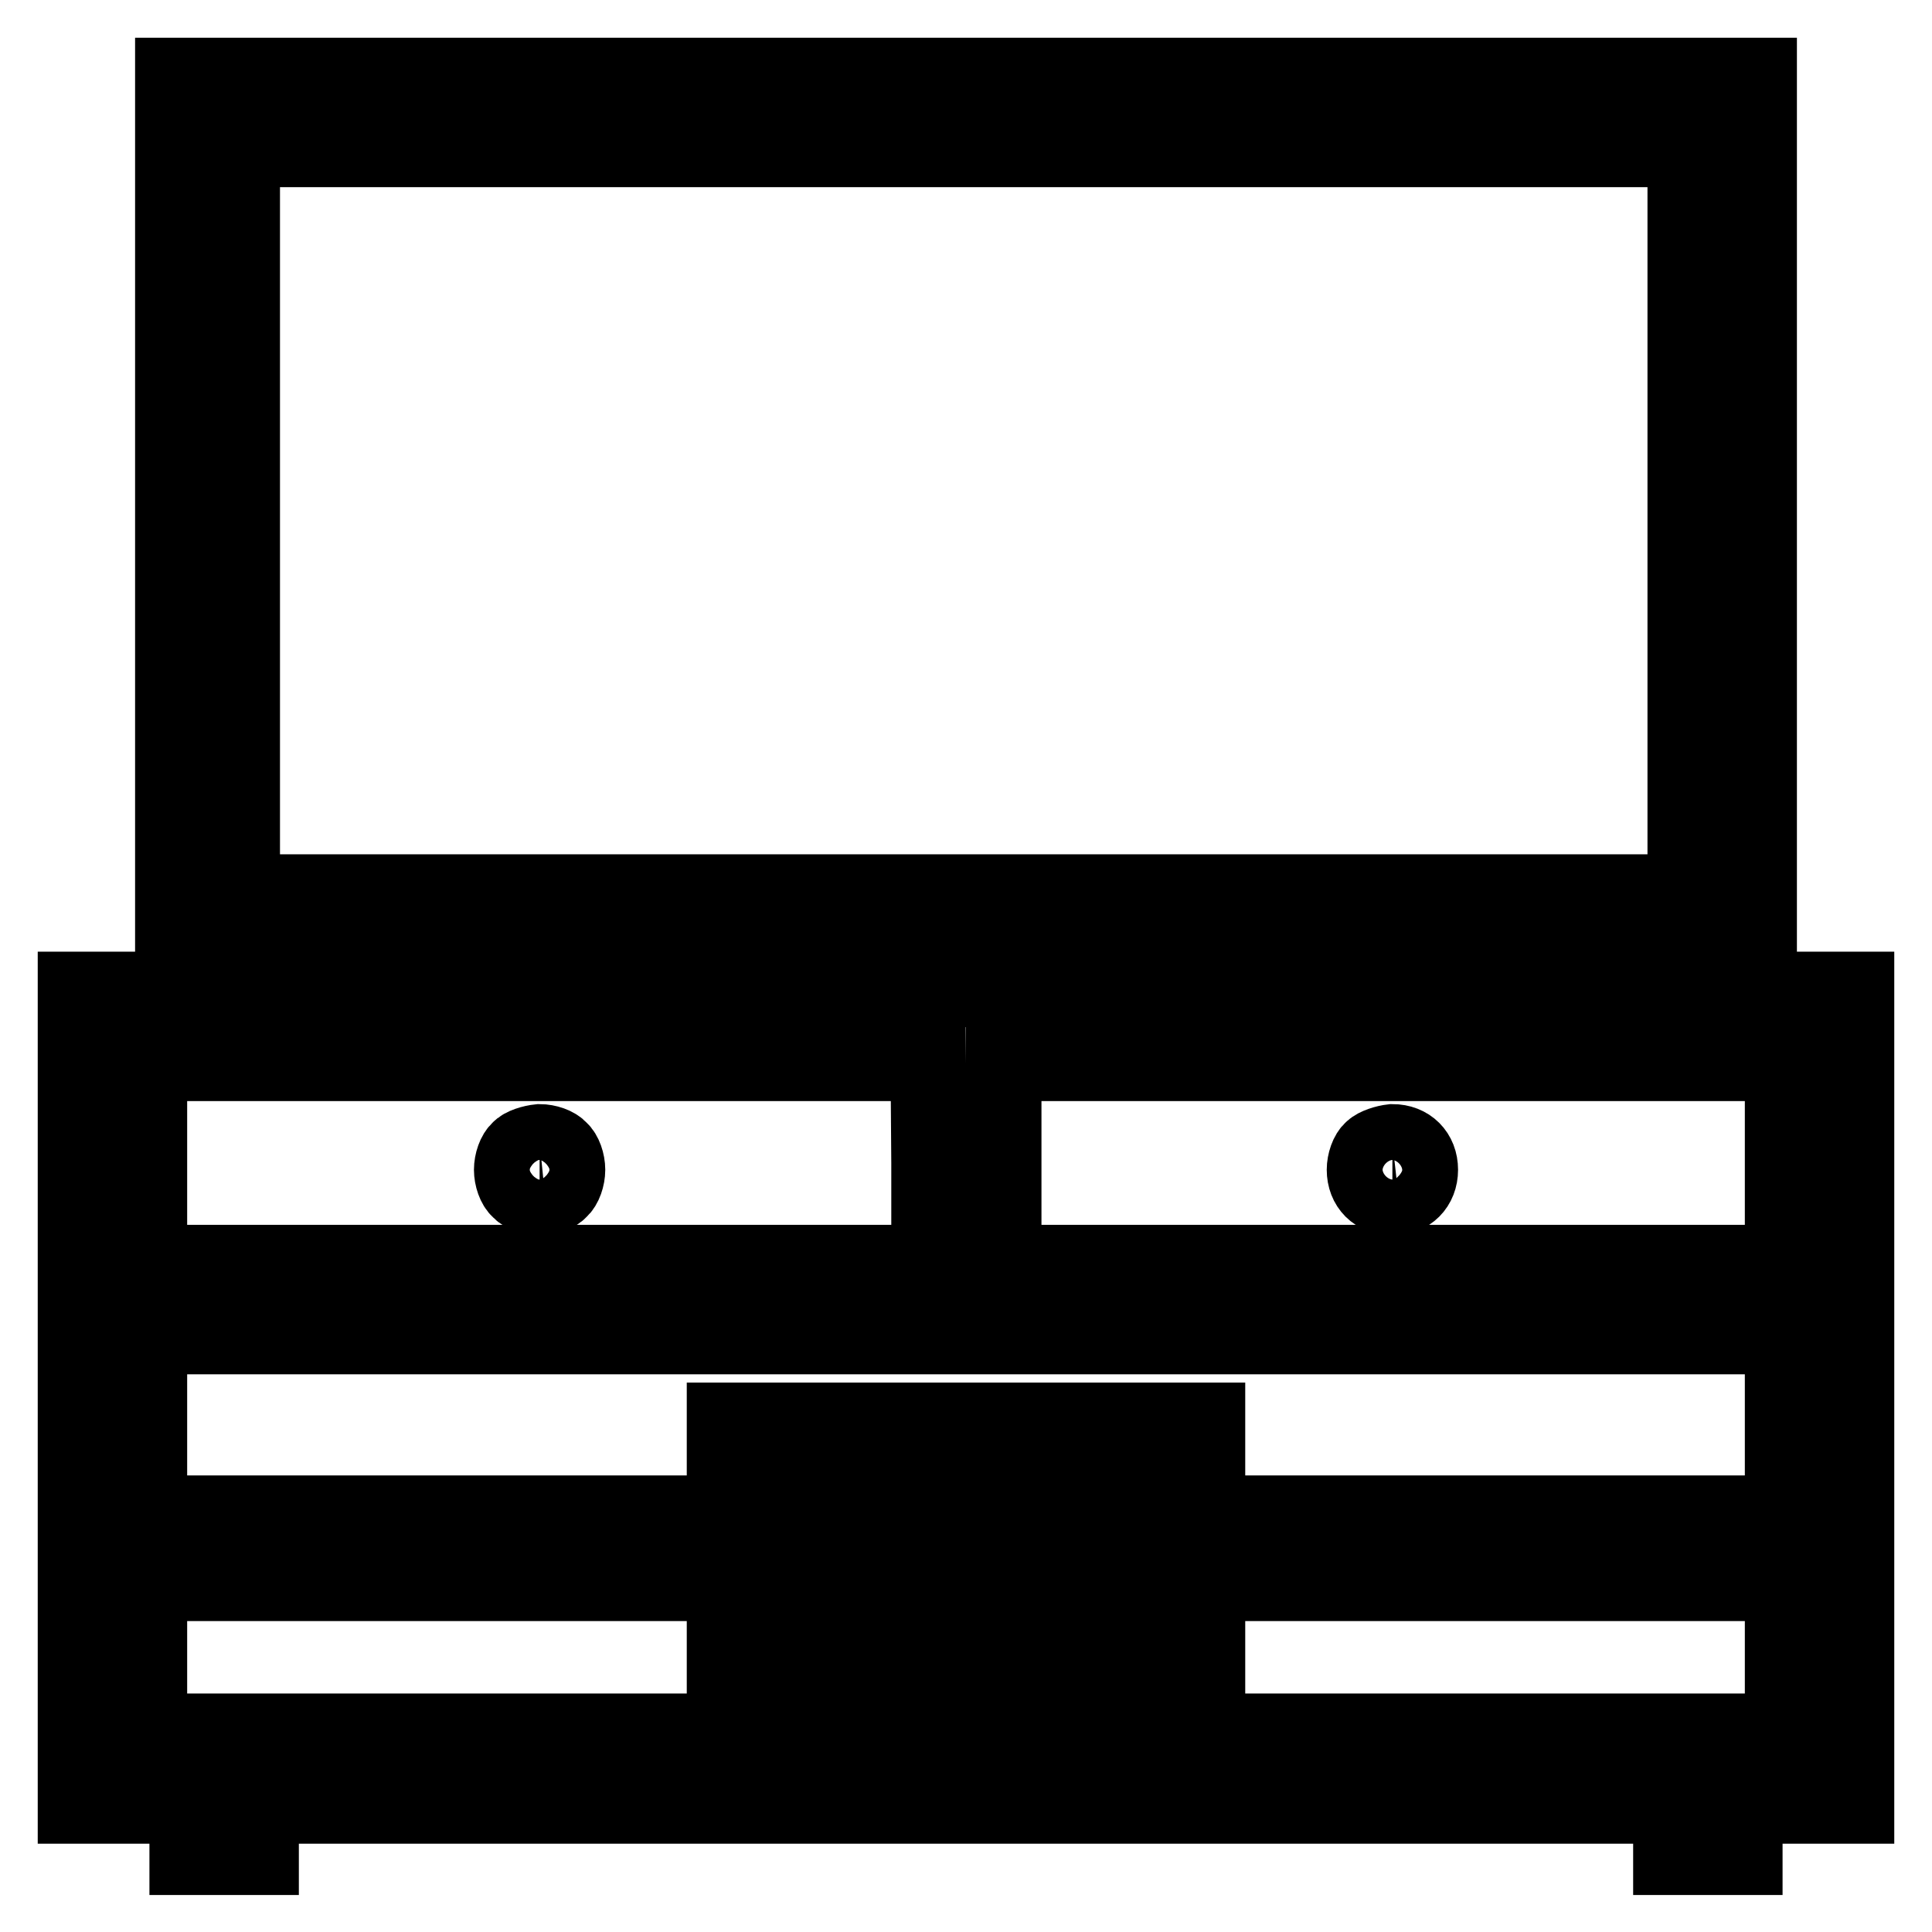 <?xml version="1.0" encoding="utf-8"?>
<!-- Svg Vector Icons : http://www.onlinewebfonts.com/icon -->
<!DOCTYPE svg PUBLIC "-//W3C//DTD SVG 1.1//EN" "http://www.w3.org/Graphics/SVG/1.1/DTD/svg11.dtd">
<svg version="1.1" xmlns="http://www.w3.org/2000/svg" xmlns:xlink="http://www.w3.org/1999/xlink" x="0px" y="0px" viewBox="0 0 256 256" enable-background="new 0 0 256 256" xml:space="preserve">
<g><g><g><path stroke-width="10" fill-opacity="0" stroke="#000000"  d="M22.9,69v59H128h105.1V69V10H128H22.9V69z M223.3,69v49.2h-95.6H32.1V69V19.8h95.6h95.6V69z"/><path stroke-width="10" fill-opacity="0" stroke="#000000"  d="M10,185.2v54.1h7.4h7.4v3.4v3.4h4.9h4.9v-3.4v-3.4H128h93.4v3.4v3.4h4.9h4.9v-3.4v-3.4h7.4h7.4v-54.1v-54.1H128H10V185.2z M123.1,154.1v13.2H71.5H19.8v-13.2v-13.2h51.6h51.6L123.1,154.1L123.1,154.1z M236.2,154.1v13.2h-51.6h-51.6v-13.2v-13.2h51.6h51.6L236.2,154.1L236.2,154.1z M236.2,188.8v11.7H128H19.8v-11.7v-11.7H128h108.2V188.8z M236.2,219.6v9.8H128H19.8v-9.8v-9.8H128h108.2V219.6z"/><path stroke-width="10" fill-opacity="0" stroke="#000000"  d="M68.8,152.3c-0.6,0.5-1,1.7-1,2.7s0.4,2.2,1,2.7c0.5,0.6,1.7,1,2.7,1s2.2-0.4,2.7-1c0.6-0.5,1-1.7,1-2.7s-0.4-2.2-1-2.7c-0.5-0.6-1.7-1-2.7-1C70.5,151.4,69.2,151.8,68.8,152.3z"/><path stroke-width="10" fill-opacity="0" stroke="#000000"  d="M181.8,152.3c-0.6,0.5-1,1.7-1,2.7c0,2.2,1.5,3.7,3.7,3.7c2.2,0,3.7-1.5,3.7-3.7c0-2.2-1.5-3.7-3.7-3.7C183.6,151.4,182.3,151.8,181.8,152.3z"/><path stroke-width="10" fill-opacity="0" stroke="#000000"  d="M96,190.4v2.2h32h32v-2.2v-2.2h-32H96V190.4z"/><path stroke-width="10" fill-opacity="0" stroke="#000000"  d="M96,219.9v2.2h32h32v-2.2v-2.2h-32H96V219.9z"/></g></g></g>
</svg>